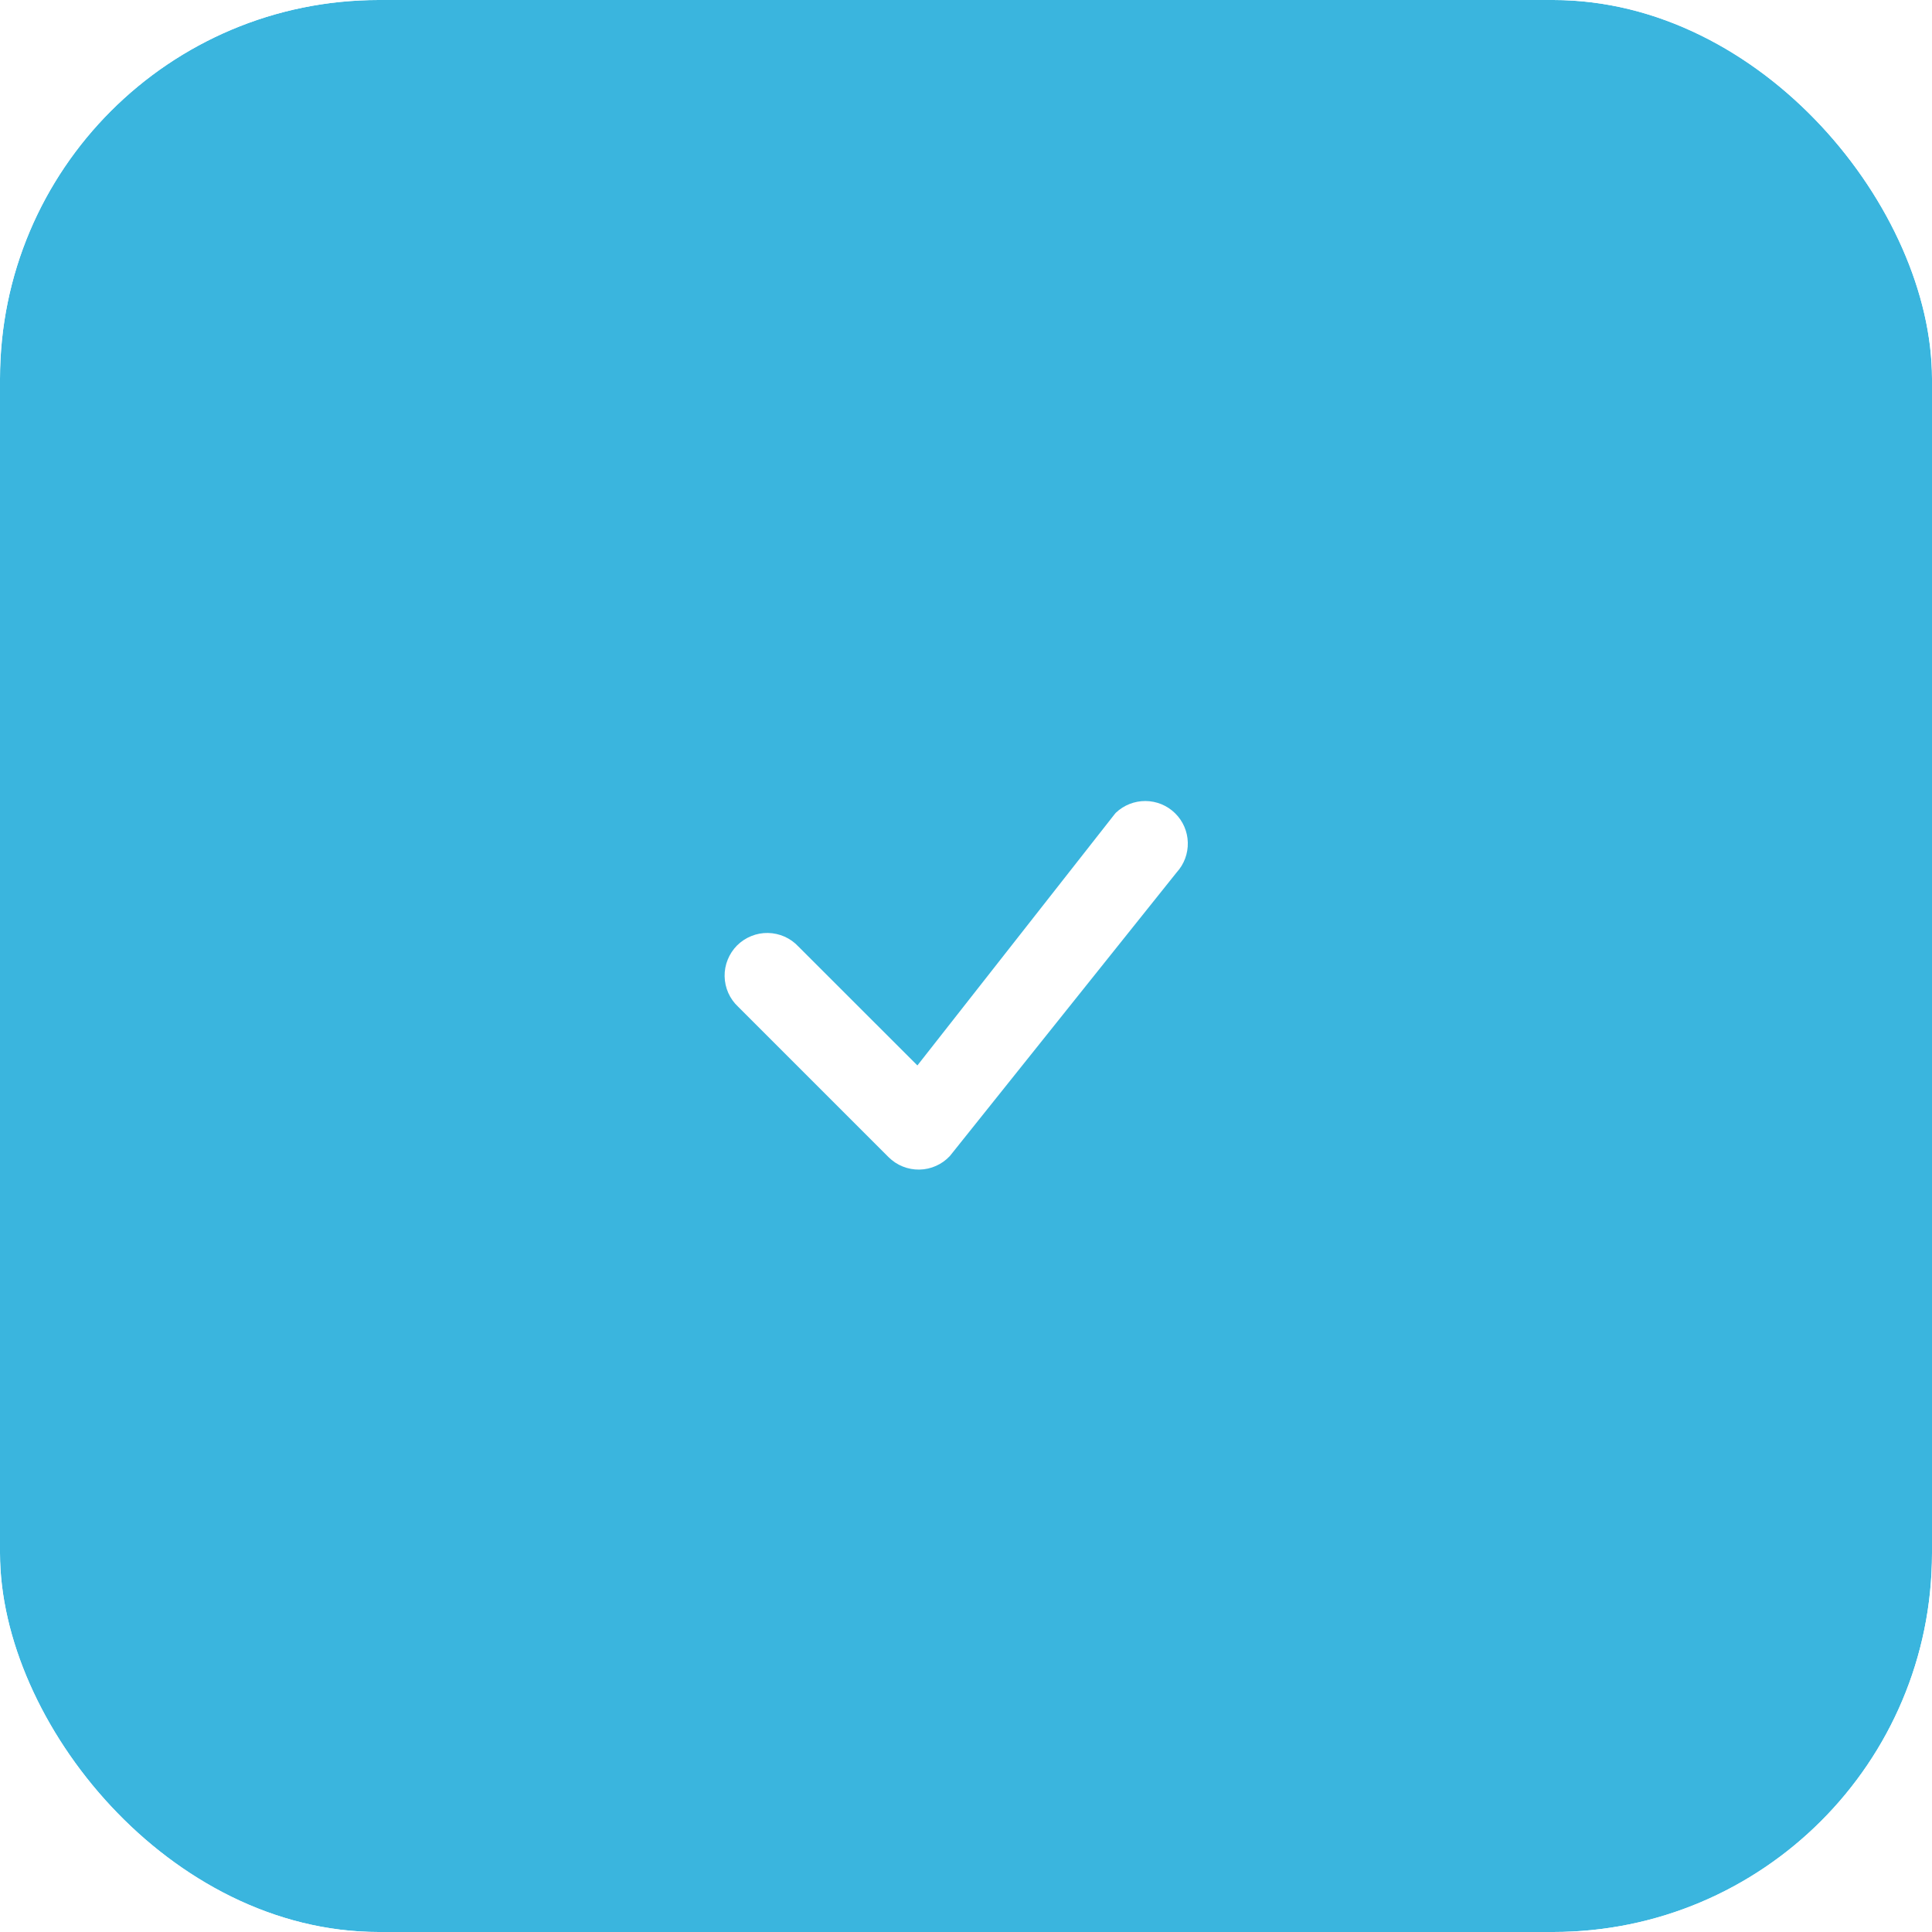 <svg width="51" height="51" viewBox="0 0 51 51" fill="none" xmlns="http://www.w3.org/2000/svg">
<g clip-path="url(#clip0_78_342)">
<g filter="url(#filter0_d_78_342)">
<rect width="51" height="51" rx="10" fill="#3AB5DE"/>
</g>
<path d="M29.455 21.455C29.666 21.254 29.948 21.143 30.239 21.145C30.531 21.147 30.81 21.262 31.019 21.467C31.227 21.671 31.348 21.948 31.355 22.24C31.363 22.532 31.257 22.815 31.06 23.03L25.075 30.515C24.972 30.626 24.848 30.715 24.71 30.776C24.572 30.838 24.423 30.872 24.271 30.874C24.12 30.877 23.97 30.849 23.83 30.793C23.689 30.736 23.562 30.652 23.455 30.545L19.486 26.576C19.375 26.473 19.287 26.349 19.225 26.211C19.164 26.073 19.131 25.924 19.128 25.773C19.125 25.622 19.153 25.472 19.21 25.332C19.266 25.192 19.351 25.064 19.457 24.957C19.564 24.851 19.692 24.766 19.832 24.71C19.972 24.653 20.122 24.625 20.273 24.628C20.424 24.631 20.573 24.664 20.711 24.725C20.849 24.787 20.973 24.875 21.076 24.986L24.217 28.125L29.427 21.488L29.455 21.455Z" fill="white"/>
</g>
<defs>
<filter id="filter0_d_78_342" x="-40" y="-40" width="131" height="131" filterUnits="userSpaceOnUse" color-interpolation-filters="sRGB">
<feFlood flood-opacity="0" result="BackgroundImageFix"/>
<feColorMatrix in="SourceAlpha" type="matrix" values="0 0 0 0 0 0 0 0 0 0 0 0 0 0 0 0 0 0 127 0" result="hardAlpha"/>
<feOffset/>
<feGaussianBlur stdDeviation="20"/>
<feComposite in2="hardAlpha" operator="out"/>
<feColorMatrix type="matrix" values="0 0 0 0 1 0 0 0 0 0.192 0 0 0 0 0.192 0 0 0 0.4 0"/>
<feBlend mode="normal" in2="BackgroundImageFix" result="effect1_dropShadow_78_342"/>
<feBlend mode="normal" in="SourceGraphic" in2="effect1_dropShadow_78_342" result="shape"/>
</filter>
<clipPath id="clip0_78_342">
<rect width="51" height="51" rx="10" fill="white"/>
</clipPath>
</defs>
</svg>
